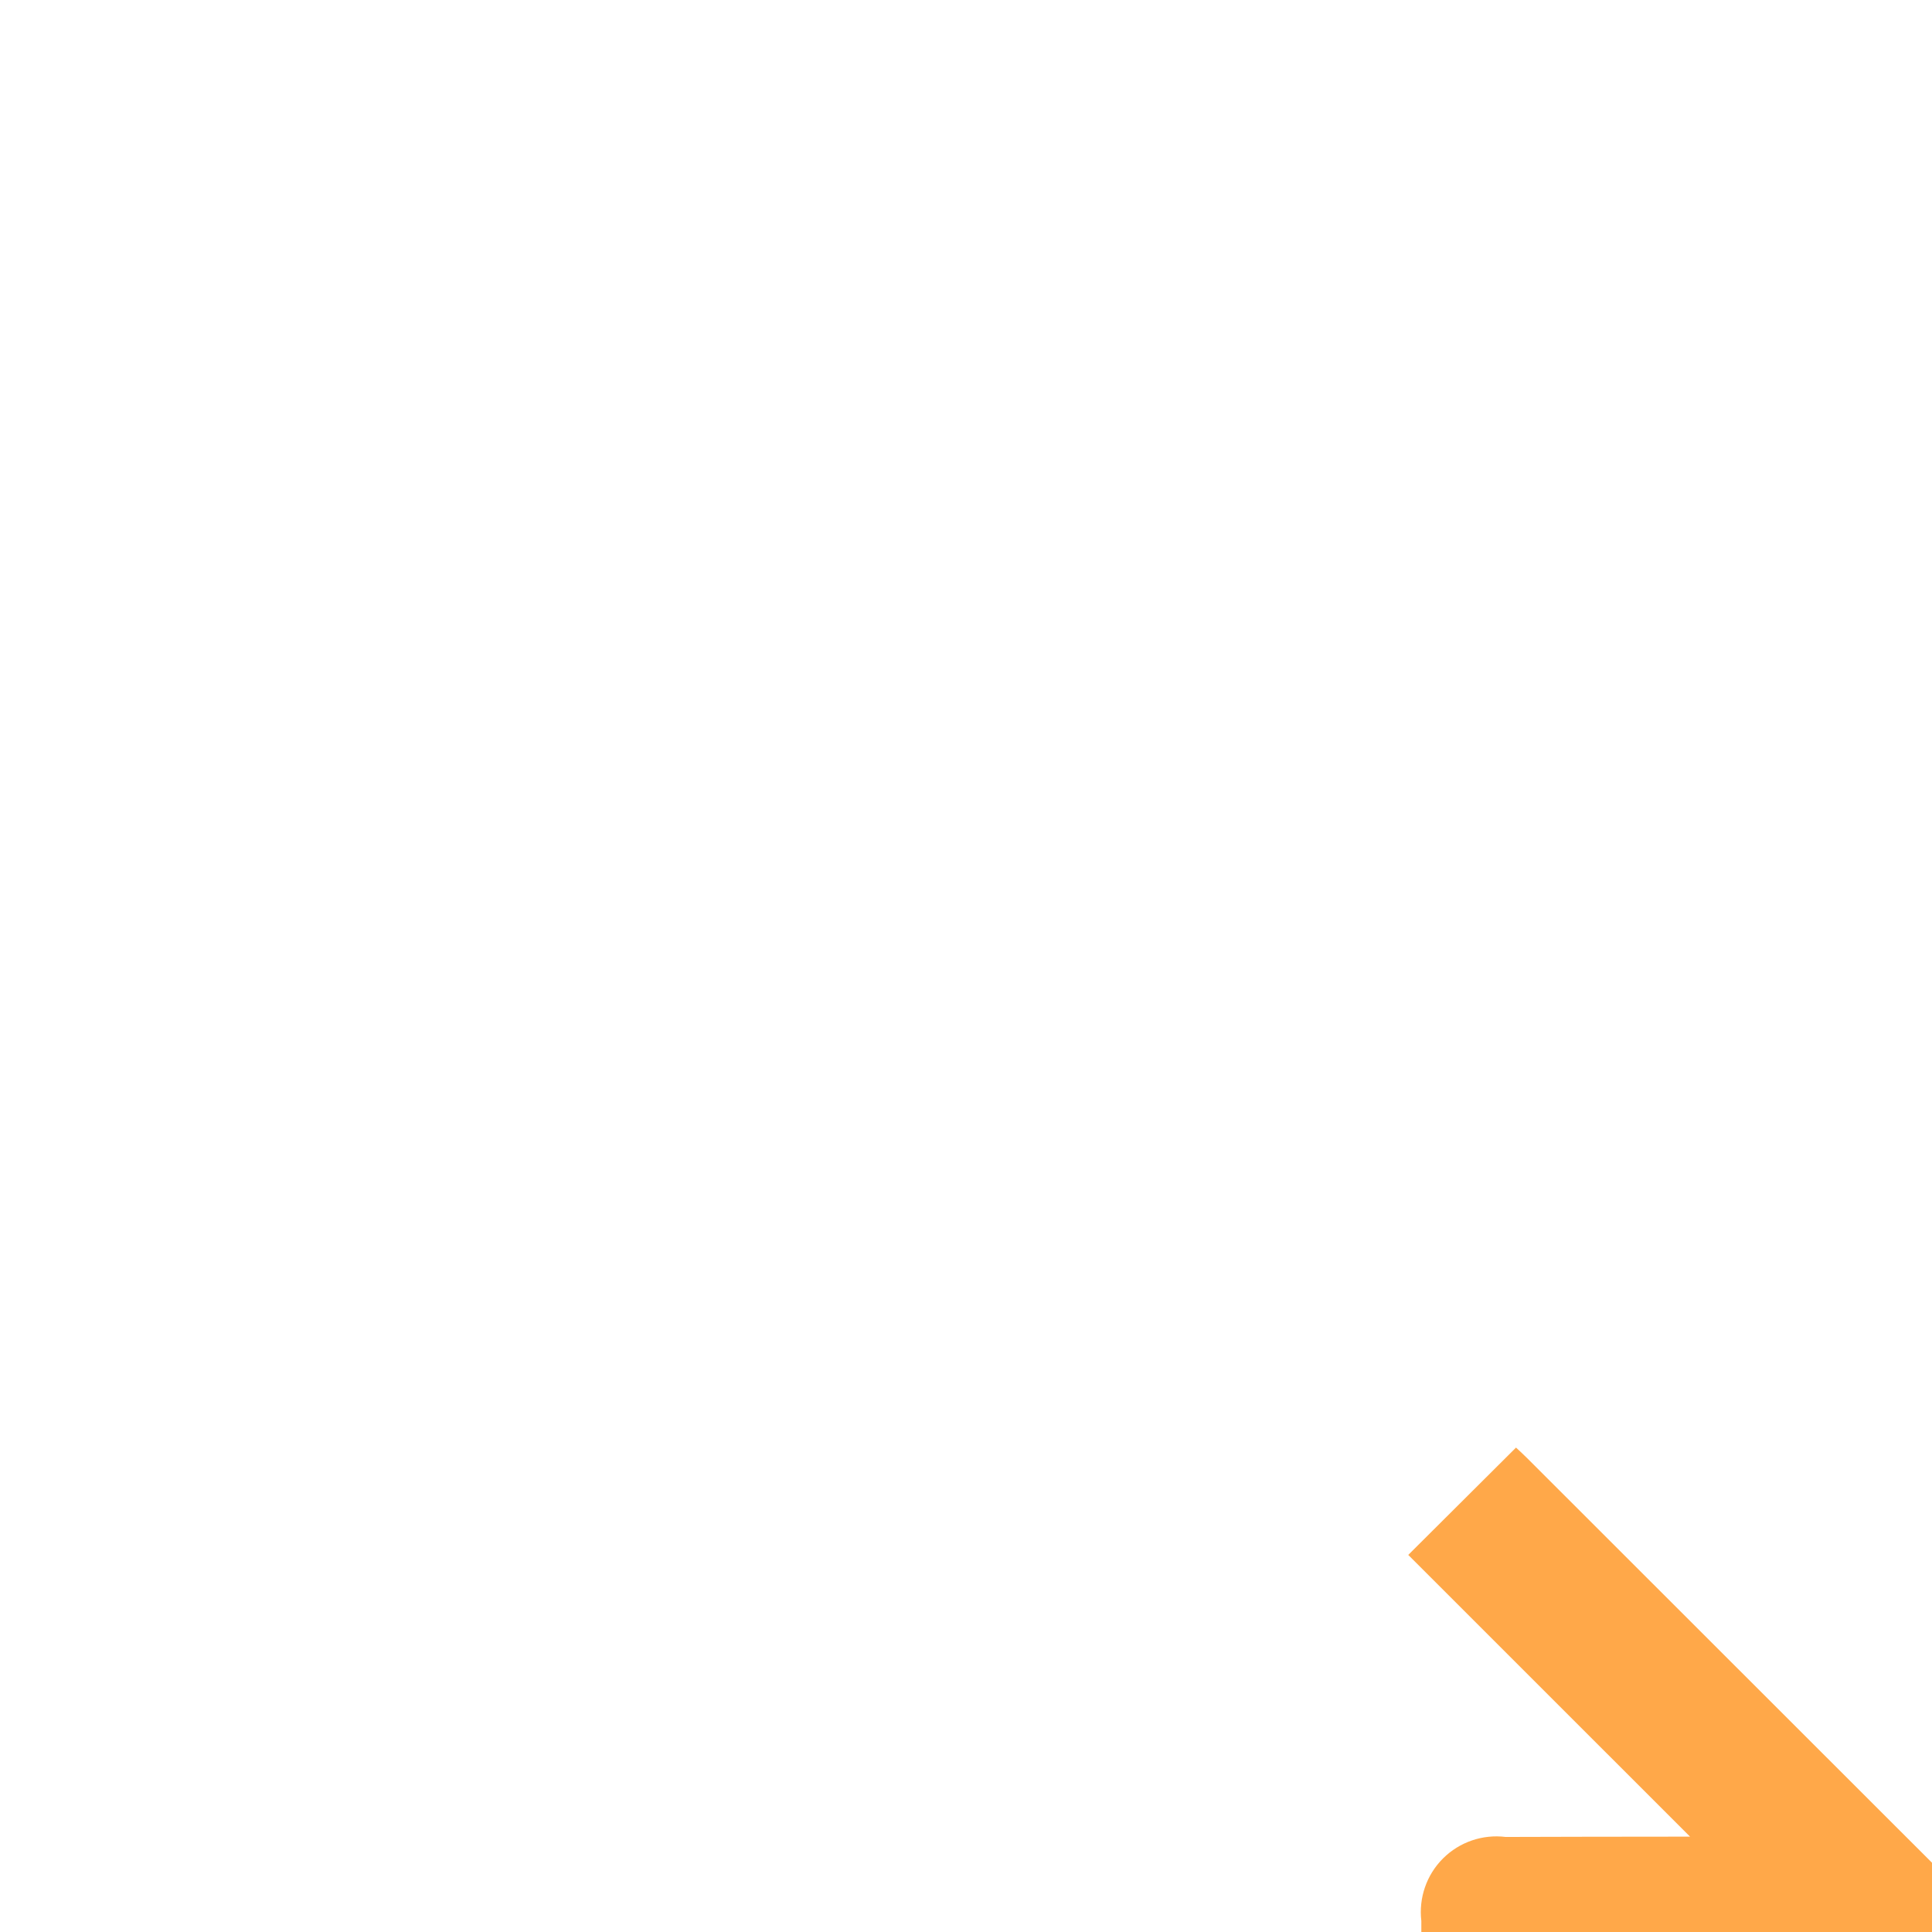 <?xml version="1.0" encoding="UTF-8"?> <svg xmlns="http://www.w3.org/2000/svg" viewBox="0 0 100 100" fill-rule="evenodd"><g style="transform-origin: center center; transform: scale(0.95);"><path d="m26.293 34.281-15.355-15.352 5.871-5.848c0.105 0.098 0.359 0.328 0.602 0.57 12.918 12.914 25.836 25.82 38.758 38.727h-0.004c0.516 0.473 0.797 1.152 0.766 1.852-0.023 9.453-0.031 18.906-0.016 28.359 0 0.258-0.004 0.516-0.004 0.773v-0.004c0.059 0.828-0.406 1.605-1.168 1.941-0.742 0.375-1.641 0.25-2.25-0.316-2.316-1.891-4.633-3.781-6.945-5.676-4.699-3.848-9.391-7.711-14.117-11.531h0.004c-0.445-0.34-0.988-0.535-1.551-0.555-4.887-0.043-9.777-0.02-14.664-0.027l0.004 0.004c-1.258 0.148-2.516-0.289-3.406-1.184-0.895-0.898-1.324-2.156-1.168-3.414-0.004-7.91-0.004-15.82 0-23.727-0.148-1.258 0.285-2.516 1.184-3.41 0.895-0.891 2.152-1.324 3.41-1.168 2.957-0.008 5.918-0.016 8.875-0.016h1.176z" fill="#ffa849"></path><path d="m88.918 20.258-10.07 10.043 10.16 10.105-10.164 10.141 10.219 10.133-10.277 10.27 10.234 10.207-5.75 5.766-15.84-15.797 10.035-10-10.324-10.23 10.223-10.215-10.102-10.086 15.992-16.004z" fill="#ffa849"></path><path d="m56.91 41.25-15.109-15.129c0.125-0.113 0.336-0.332 0.574-0.523 3.606-2.953 7.211-5.902 10.82-8.852 0.125-0.102 0.246-0.203 0.379-0.301l-0.004 0.004c0.613-0.508 1.465-0.605 2.176-0.25 0.73 0.316 1.191 1.055 1.156 1.848 0.008 1.672 0.008 3.344 0.008 5.012v17.066z" fill="#ffa849"></path></g></svg> 